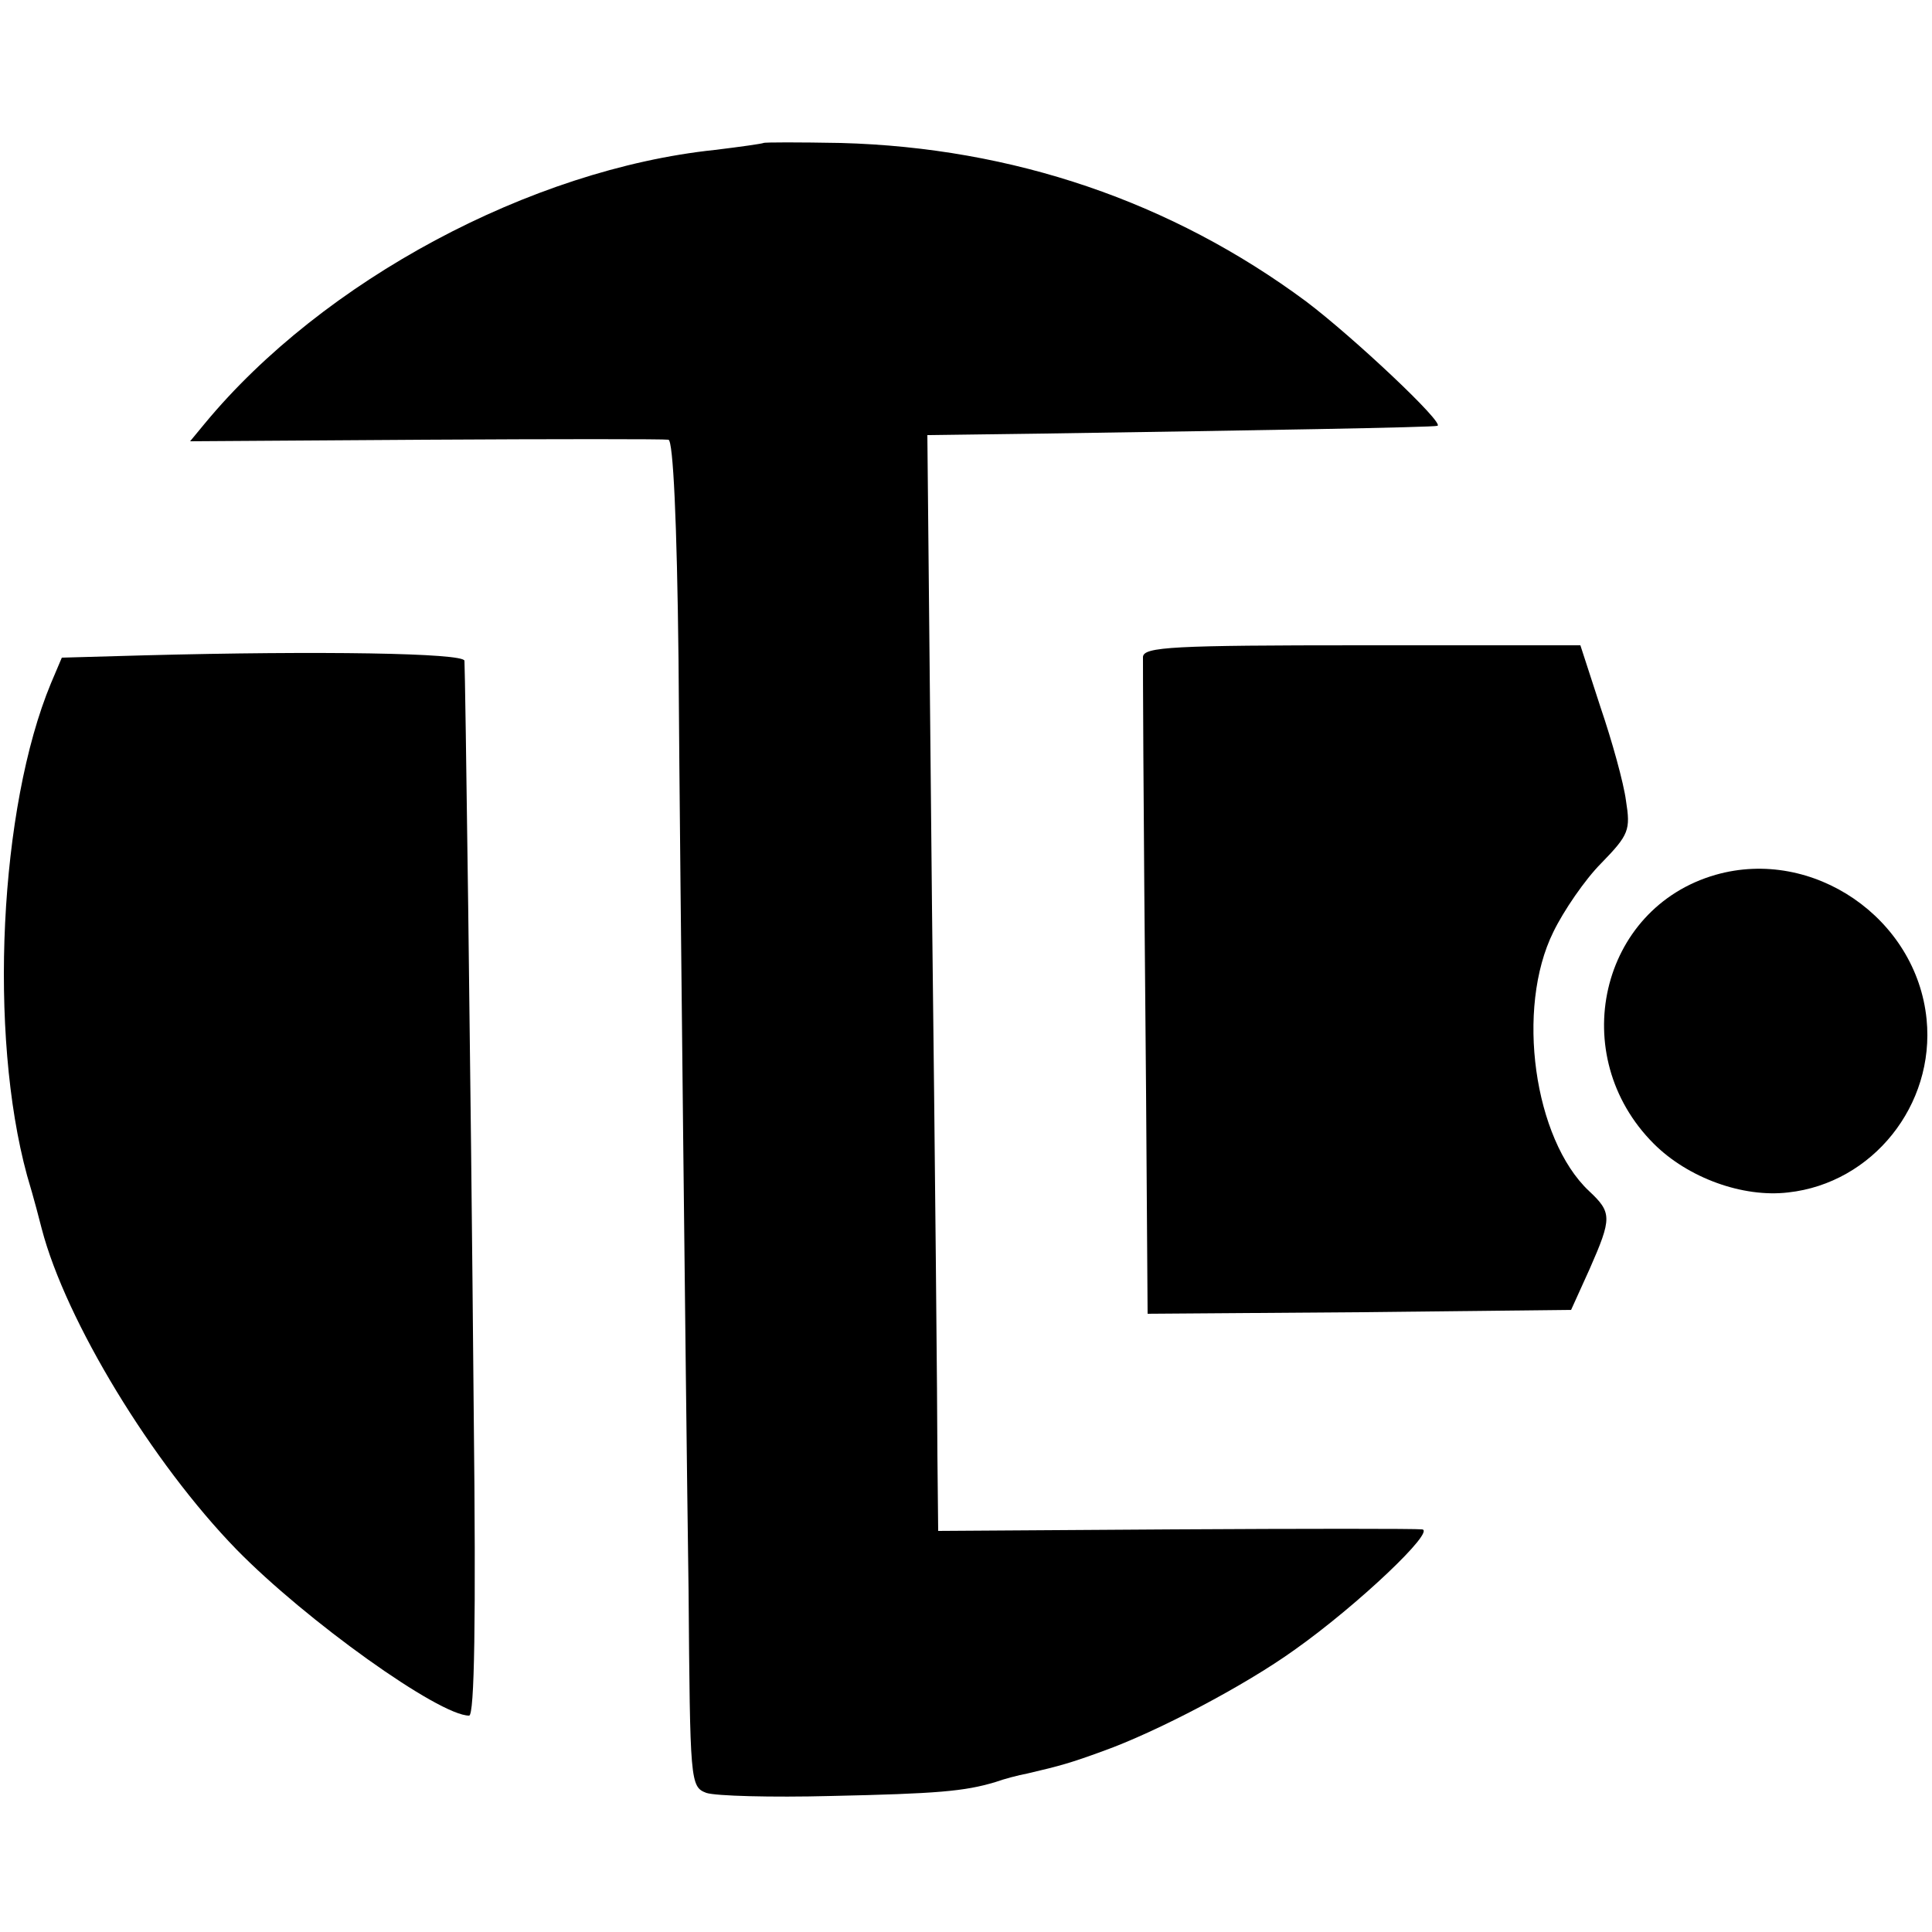 <?xml version="1.0" standalone="no"?>
<!DOCTYPE svg PUBLIC "-//W3C//DTD SVG 20010904//EN"
 "http://www.w3.org/TR/2001/REC-SVG-20010904/DTD/svg10.dtd">
<svg version="1.0" xmlns="http://www.w3.org/2000/svg"
 width="250pt" height="250pt" viewBox="0 0 250 250"
 preserveAspectRatio="xMidYMid meet">
<g transform="translate(0,250) scale(0.1,-0.1)"
fill="#000000" stroke="none">
<path d="M988 2315 c-2 -1 -30 -5 -63 -9 -238 -25 -507 -169 -660 -354 l-19
-23 304 2 c168 1 310 1 315 0 6 -1 11 -105 13 -284 1 -155 4 -433 6 -617 2
-184 5 -449 7 -588 2 -248 2 -254 23 -262 12 -4 84 -6 161 -4 138 3 173 6 213
18 11 4 30 9 41 11 43 10 57 14 98 29 70 25 184 85 248 131 82 58 184 155 165
156 -8 1 -153 1 -321 0 l-305 -2 -1 98 c0 54 -3 373 -7 709 l-6 611 152 2
c269 4 503 8 508 10 10 3 -109 115 -170 161 -174 129 -379 199 -602 205 -54 1
-99 1 -100 0z"/>
<path d="M1479 1650 c0 -17 0 -134 4 -563 l2 -287 274 2 274 3 24 53 c29 66
29 73 -1 101 -71 67 -95 236 -46 335 13 27 41 68 62 89 36 37 38 43 32 81 -3
23 -18 77 -33 121 l-26 80 -283 0 c-244 0 -282 -2 -283 -15z"/>
<path d="M187 1652 l-107 -3 -14 -33 c-67 -161 -81 -454 -31 -637 9 -30 17
-61 19 -69 31 -119 143 -303 252 -415 90 -92 262 -215 301 -215 7 0 9 123 6
392 -4 456 -11 959 -12 973 -1 10 -187 13 -414 7z"/>
<path d="M2220 1368 c-150 -43 -194 -234 -80 -348 44 -44 115 -70 174 -63 109
12 190 113 179 224 -13 131 -147 223 -273 187z"/>
</g>
</svg>
